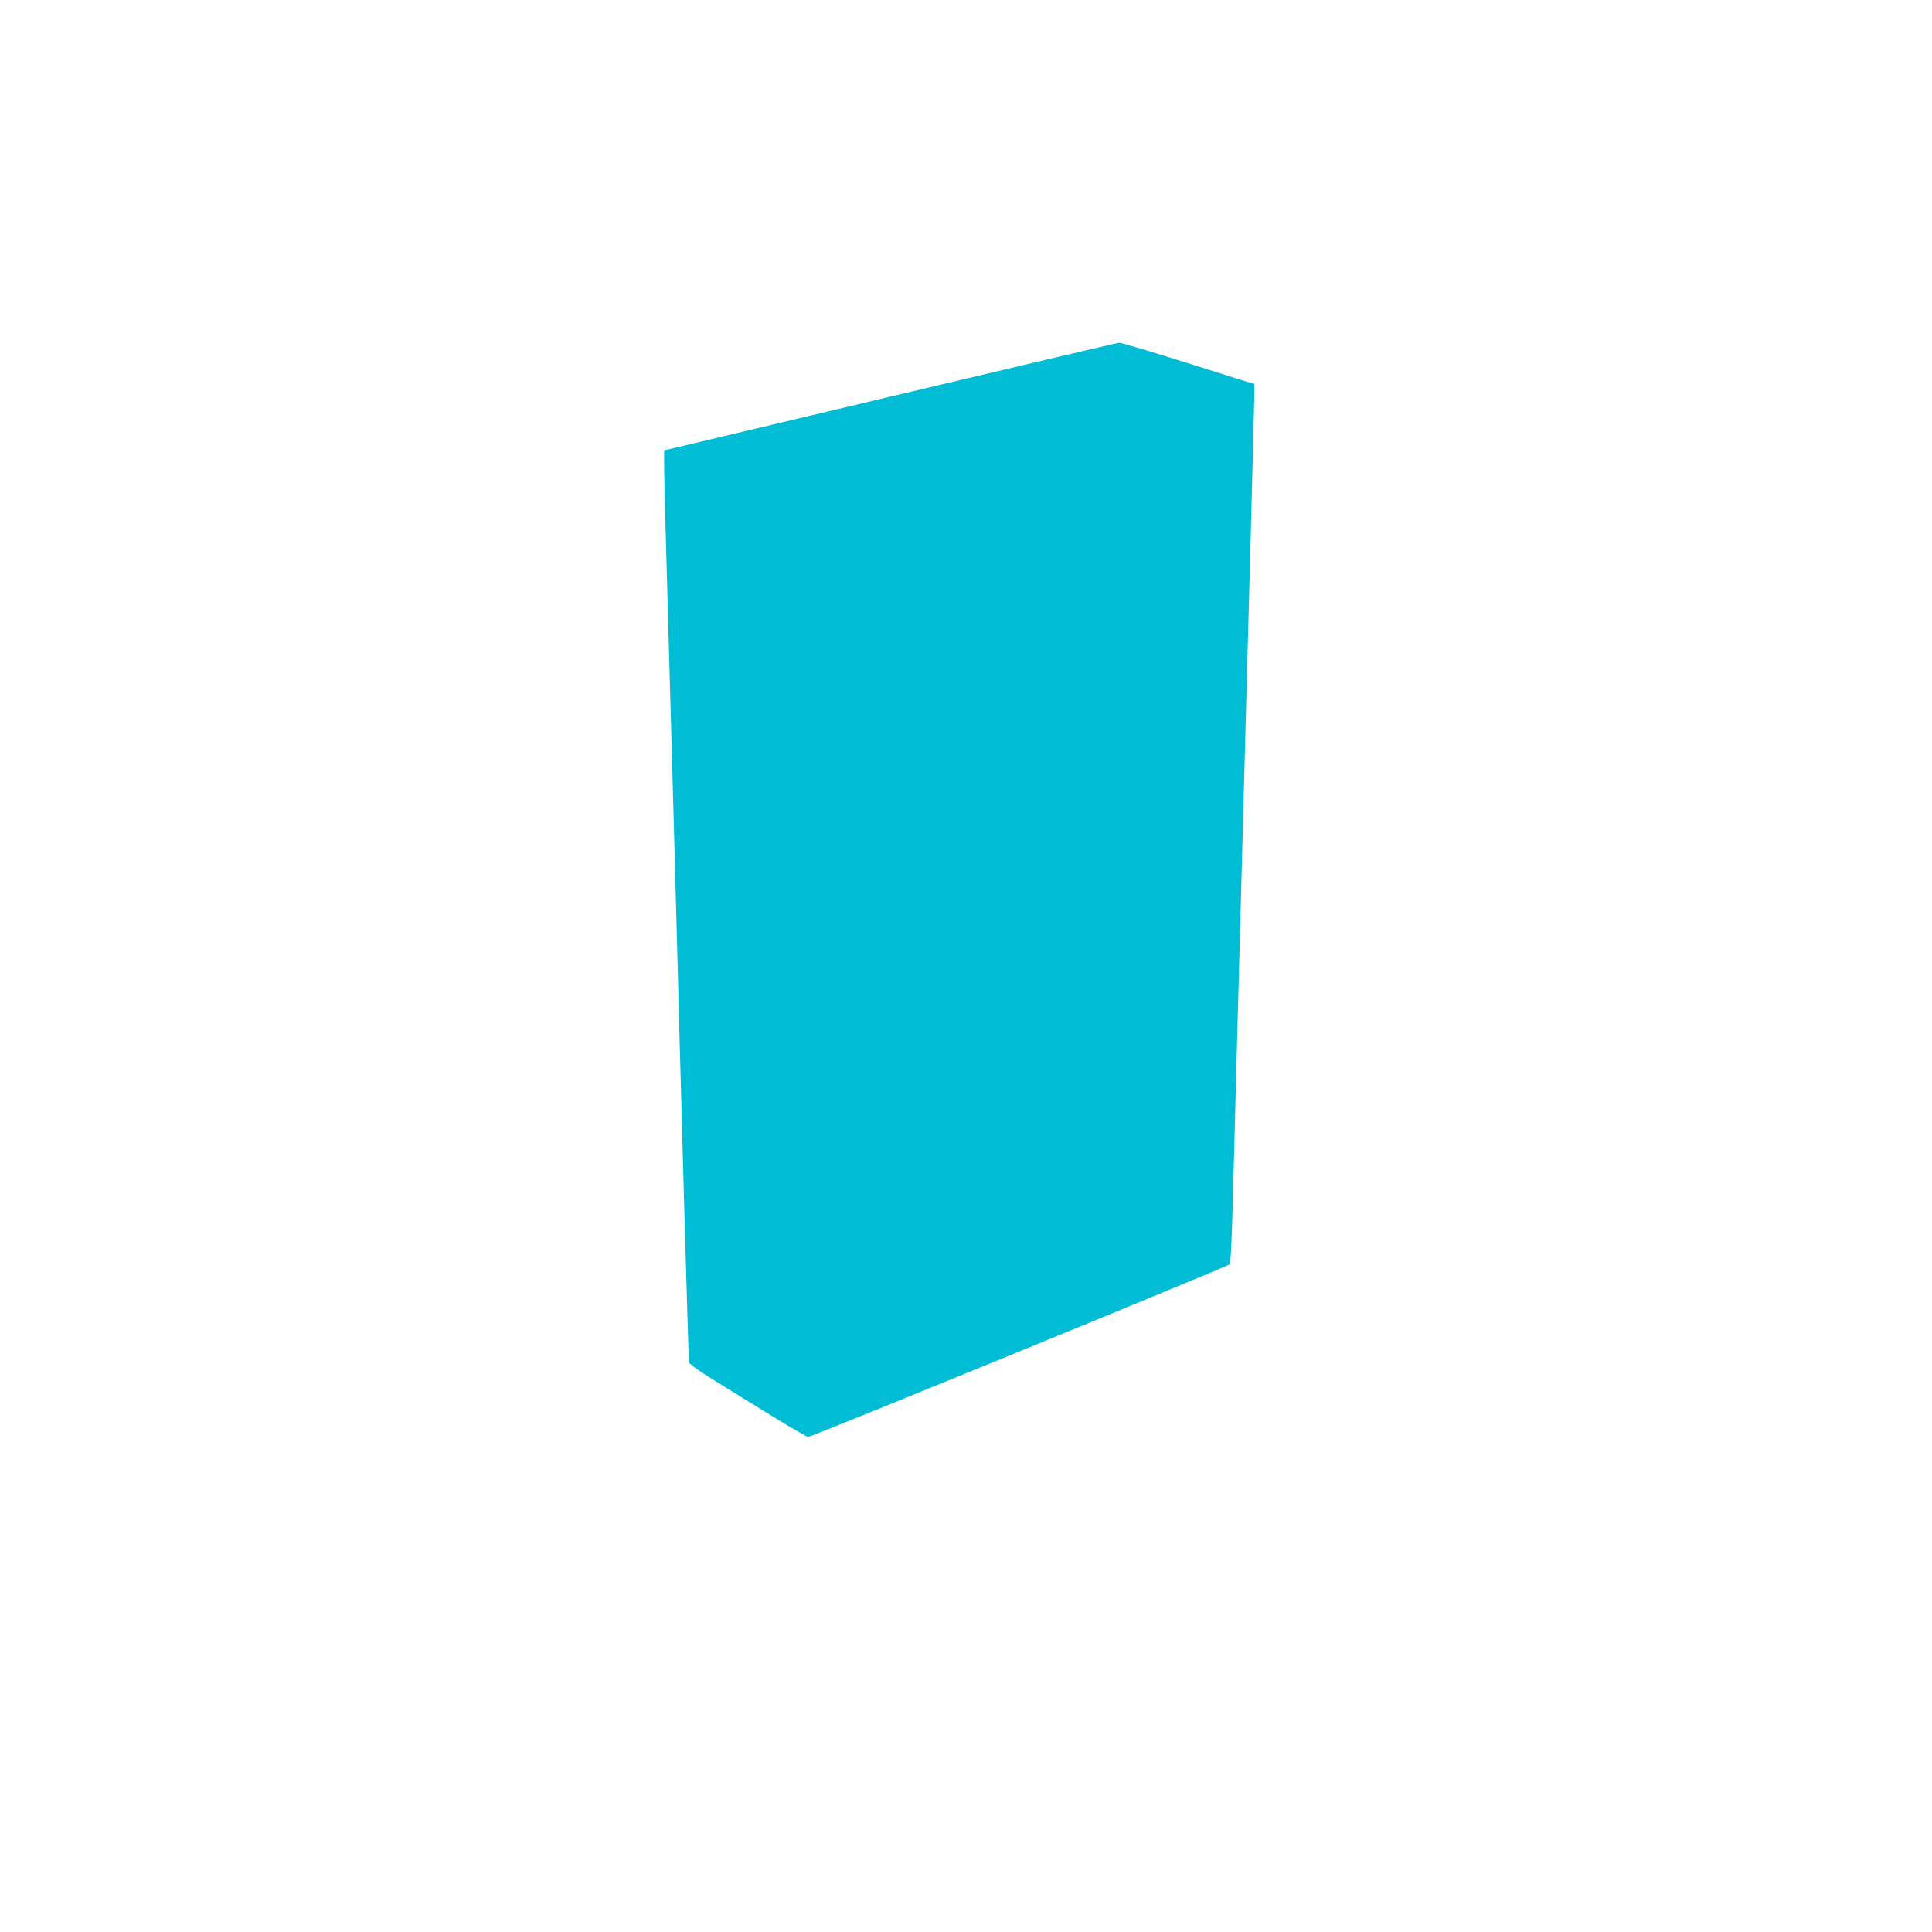 <?xml version="1.0" standalone="no"?>
<!DOCTYPE svg PUBLIC "-//W3C//DTD SVG 20010904//EN"
 "http://www.w3.org/TR/2001/REC-SVG-20010904/DTD/svg10.dtd">
<svg version="1.0" xmlns="http://www.w3.org/2000/svg"
 width="1280pt" height="1280pt" viewBox="0 0 1280 1280"
 preserveAspectRatio="xMidYMid meet">
<g transform="translate(0,1280) scale(0.1,-0.1)"
fill="#00bcd4" stroke="none">
<path d="M5898 10172 l-1498 -356 0 -102 c0 -57 13 -570 30 -1141 16 -571 36
-1301 45 -1623 36 -1388 86 -3157 90 -3175 3 -13 59 -53 157 -114 84 -52 257
-159 385 -238 128 -79 239 -143 248 -143 21 0 2778 1129 2791 1143 8 8 15 157
23 462 6 248 41 1521 76 2830 36 1309 65 2416 65 2460 l0 80 -437 138 c-241
76 -447 137 -458 136 -11 0 -694 -161 -1517 -357z"/>
</g>
</svg>
